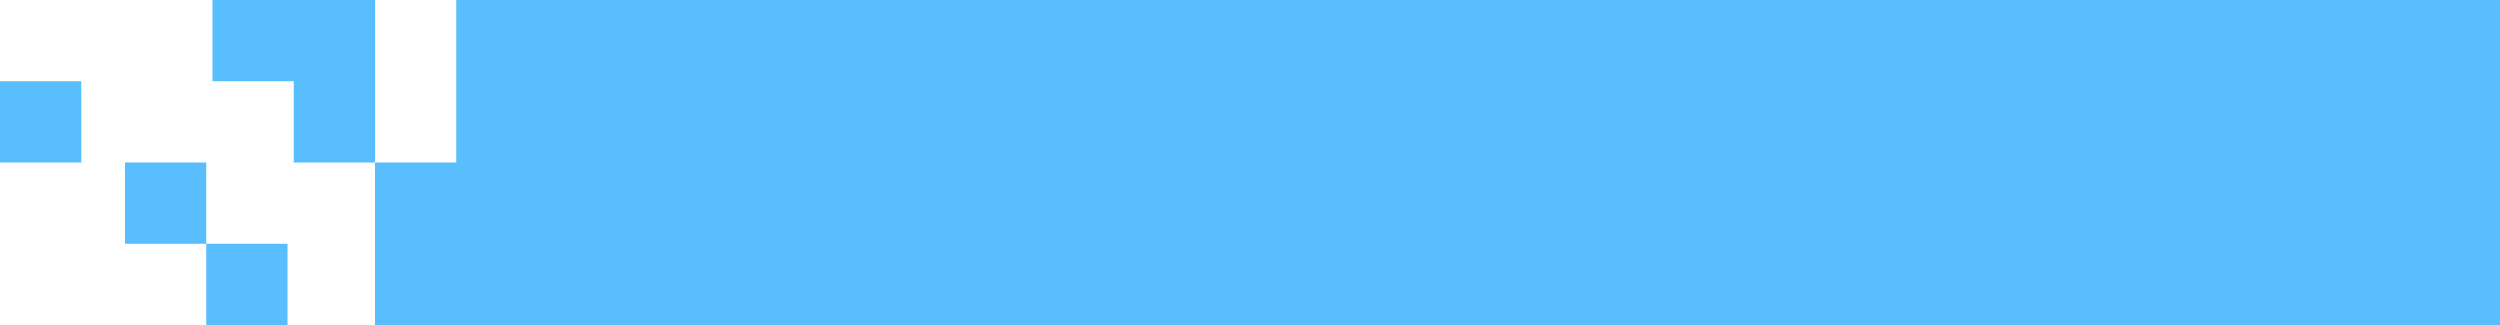 <?xml version="1.0" encoding="UTF-8"?> <svg xmlns="http://www.w3.org/2000/svg" width="1200" height="156" viewBox="0 0 1200 156" fill="none"><path fill-rule="evenodd" clip-rule="evenodd" d="M219 0H1200V156H273H219H180V78L219 78V0ZM180 78H141V39H102V0H180V21V39V78ZM60 78H99V117H60V78ZM99 117H138V156H99V117ZM0 39H39V78H0V39Z" fill="#58BEFE"></path></svg> 